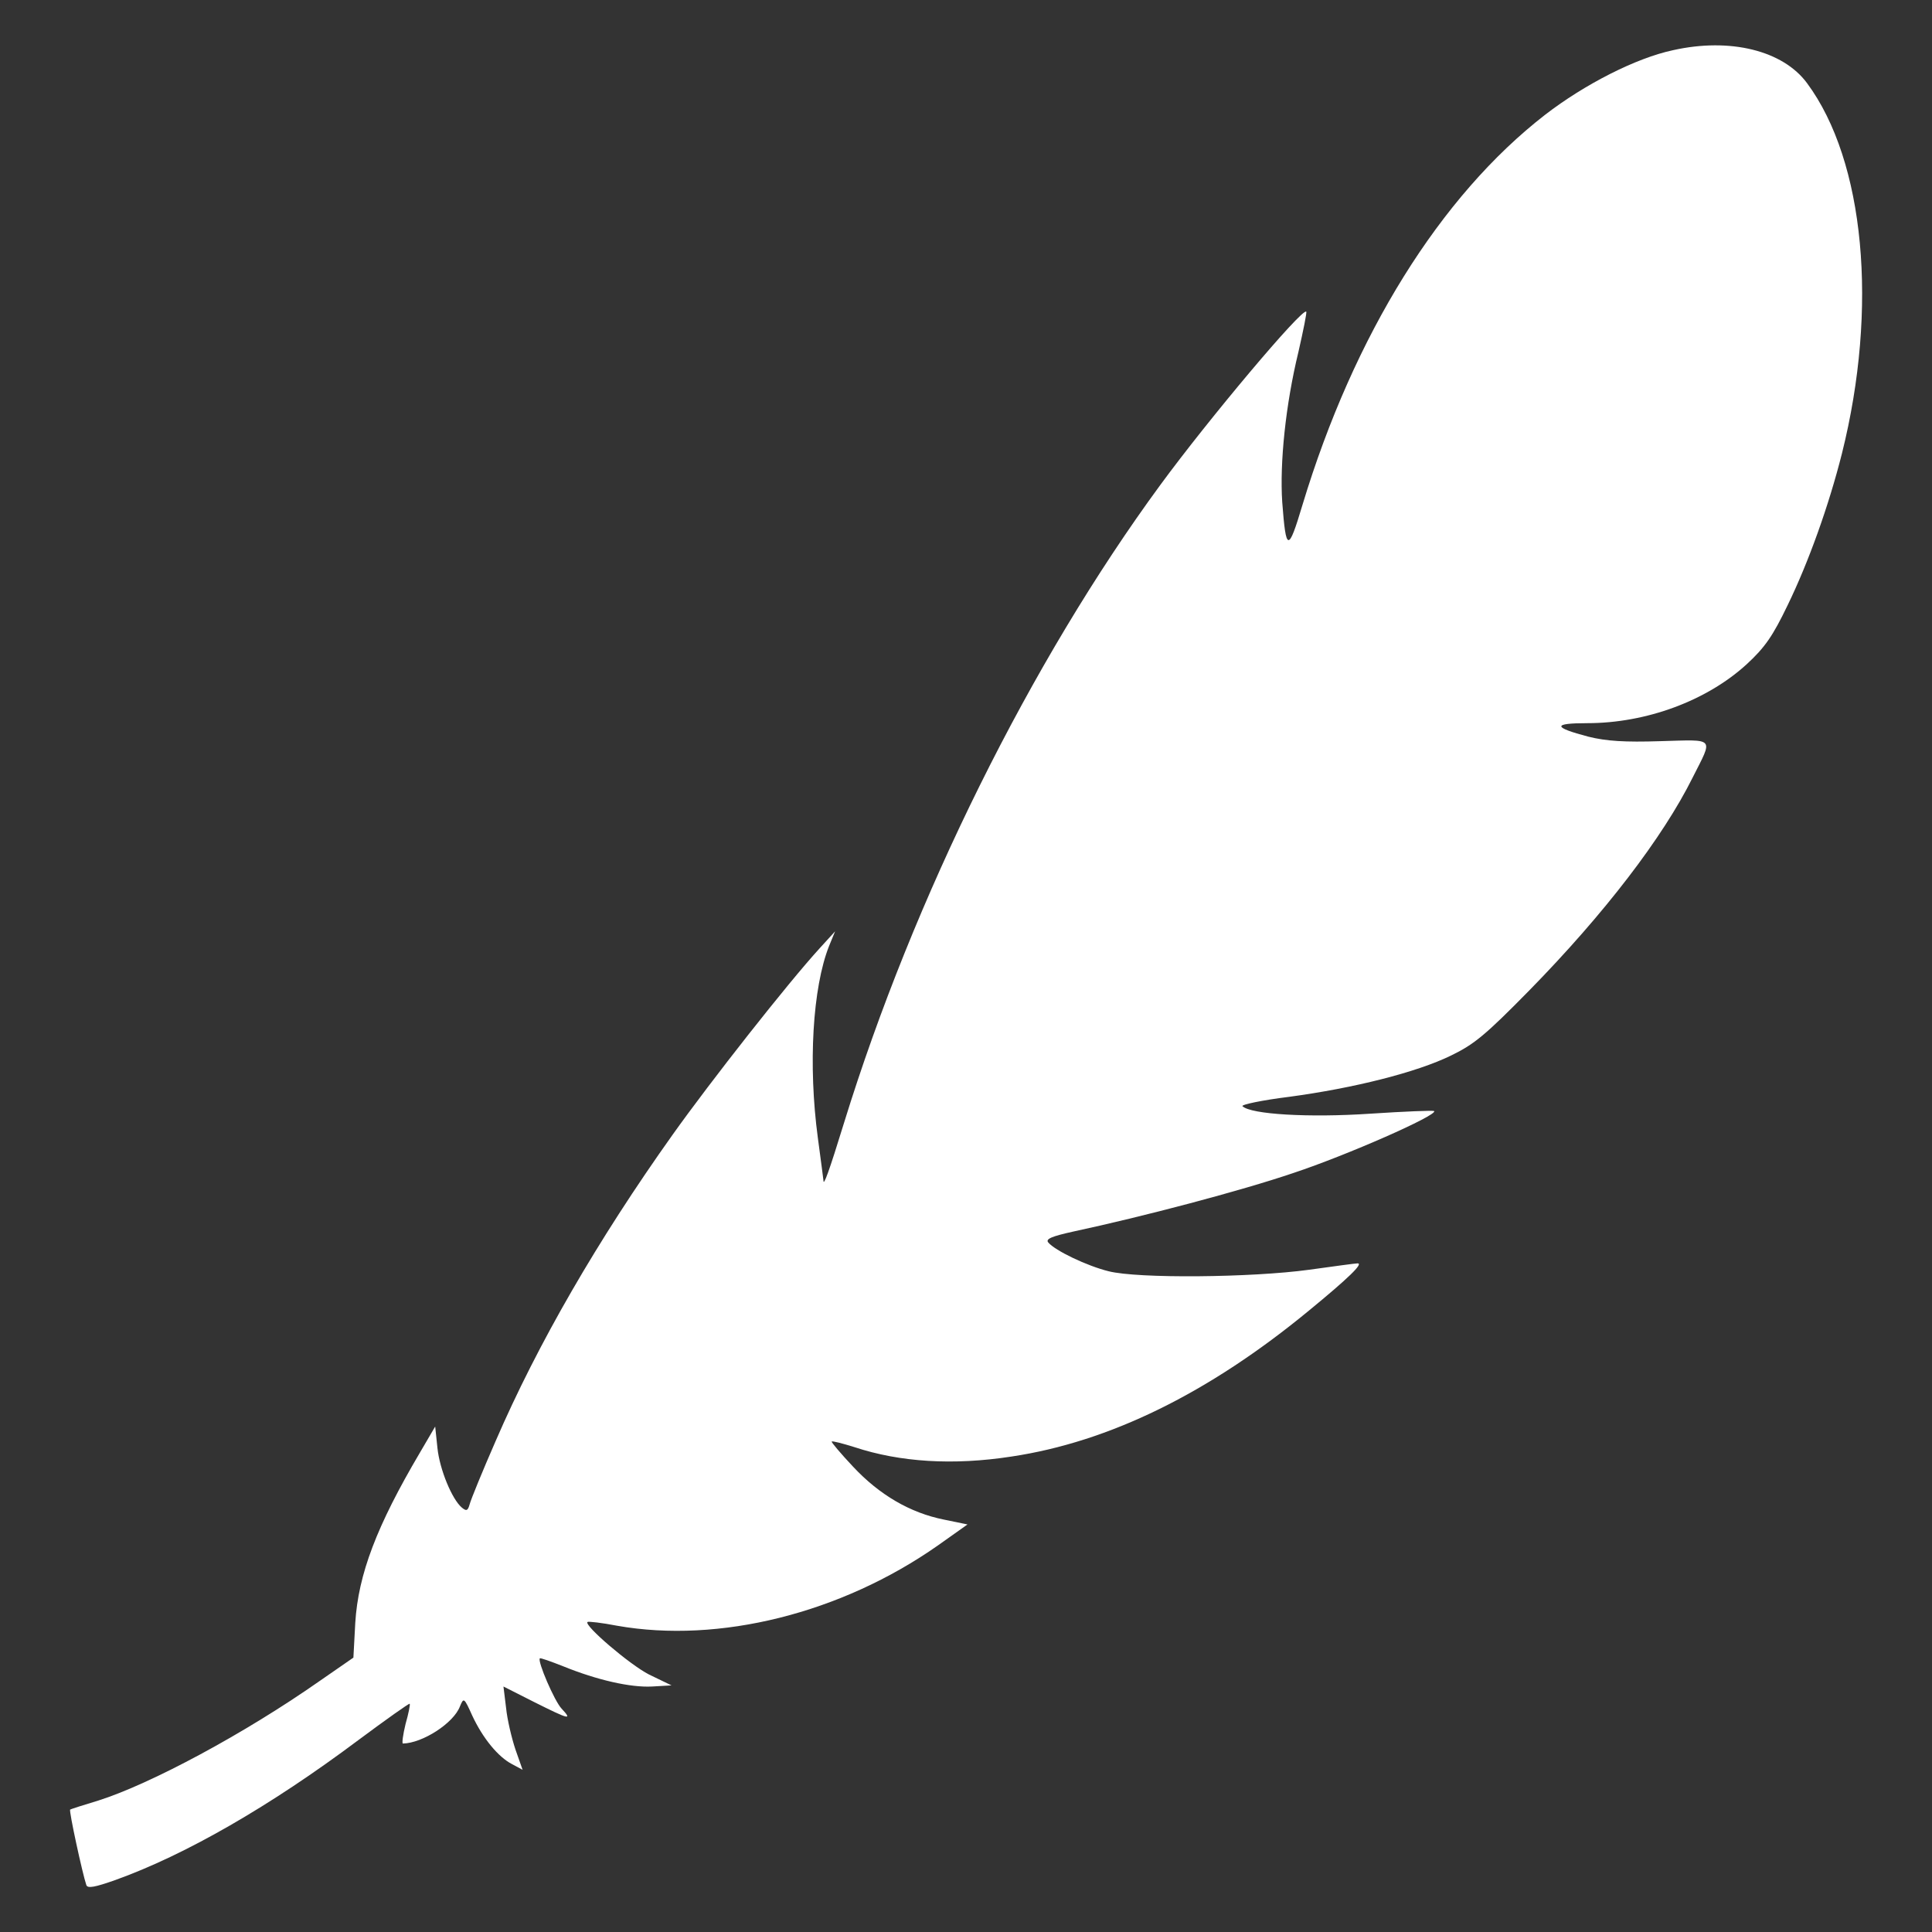<svg width="171" height="171" viewBox="0 0 171 171" fill="none" xmlns="http://www.w3.org/2000/svg">
<rect x="0" y="0" width="171" height="171" fill="#333333" stroke="none"/>
<path d="M148.088 4.44C144.801 5.137 140.252 7.462 136.766 10.151C127.469 17.356 119.832 29.641 115.283 44.682C114.022 48.899 113.823 48.866 113.49 44.45C113.258 40.964 113.789 35.817 114.918 31.169C115.35 29.276 115.682 27.649 115.615 27.583C115.25 27.251 106.983 37.079 102.699 42.922C91.244 58.528 80.852 79.479 74.709 99.368C73.381 103.684 72.883 105.046 72.883 104.481C72.883 104.415 72.651 102.688 72.385 100.696C71.522 94.254 71.92 87.415 73.381 83.729L73.912 82.434L72.551 83.928C69.729 87.016 62.889 95.716 59.535 100.43C52.895 109.76 47.582 118.958 43.864 127.557C42.701 130.214 41.672 132.737 41.572 133.135C41.407 133.733 41.274 133.766 40.875 133.434C40.012 132.704 38.916 130.081 38.717 128.155L38.518 126.262L37.157 128.587C33.338 135.061 31.711 139.344 31.445 143.628L31.279 146.715L28.258 148.807C21.617 153.456 13.317 157.905 8.701 159.366C7.373 159.764 6.244 160.13 6.211 160.163C6.078 160.229 7.307 165.874 7.639 166.837C7.739 167.169 8.403 167.036 10.195 166.405C16.404 164.18 23.908 159.864 31.711 154.02C34.168 152.194 36.227 150.733 36.26 150.799C36.326 150.833 36.16 151.663 35.895 152.592C35.662 153.555 35.563 154.319 35.662 154.319C37.389 154.286 40.145 152.526 40.709 151.032C41.041 150.235 41.075 150.235 41.805 151.862C42.735 153.854 44.096 155.514 45.325 156.145L46.254 156.643L45.623 154.85C45.291 153.854 44.893 152.194 44.793 151.165L44.561 149.272L47.25 150.633C50.371 152.194 50.703 152.294 49.707 151.231C49.076 150.567 47.549 147.014 47.782 146.782C47.815 146.715 48.744 147.047 49.84 147.479C52.862 148.708 55.817 149.372 57.709 149.272L59.436 149.172L57.444 148.21C55.75 147.346 51.666 143.86 51.998 143.561C52.065 143.495 53.26 143.628 54.621 143.893C63.653 145.487 74.444 142.797 83.01 136.788L85.633 134.928L83.541 134.497C80.553 133.899 77.83 132.305 75.506 129.815C74.41 128.653 73.547 127.624 73.614 127.59C73.68 127.524 74.576 127.756 75.639 128.089C79.656 129.417 84.371 129.715 89.518 128.919C98.184 127.624 106.983 123.307 115.848 116.003C119.367 113.114 120.696 111.819 120.164 111.819C119.965 111.819 118.039 112.085 115.881 112.383C110.801 113.081 100.707 113.18 98.117 112.516C96.225 112.051 93.369 110.69 92.772 109.96C92.539 109.661 93.07 109.428 95.029 108.997C101.073 107.702 109.805 105.411 114.487 103.817C119.201 102.256 127.27 98.704 126.938 98.338C126.838 98.272 124.315 98.372 121.293 98.571C115.881 98.936 110.701 98.637 109.971 97.907C109.838 97.774 111.698 97.376 114.121 97.077C119.799 96.313 125.377 94.919 128.432 93.424C130.49 92.428 131.487 91.598 135.338 87.68C142.012 80.874 147.192 74.1 149.815 68.821C151.641 65.202 151.873 65.467 146.959 65.6C143.805 65.7 142.178 65.6 140.584 65.202C137.43 64.372 137.397 64.007 140.485 64.007C145.731 64.007 151.076 62.014 154.596 58.794C156.223 57.299 156.92 56.27 158.215 53.581C160.074 49.762 161.867 44.749 163.03 40.133C166.25 27.251 165.055 14.268 159.942 7.362C157.817 4.473 153.135 3.311 148.088 4.44Z" fill="white"/>
</svg>
